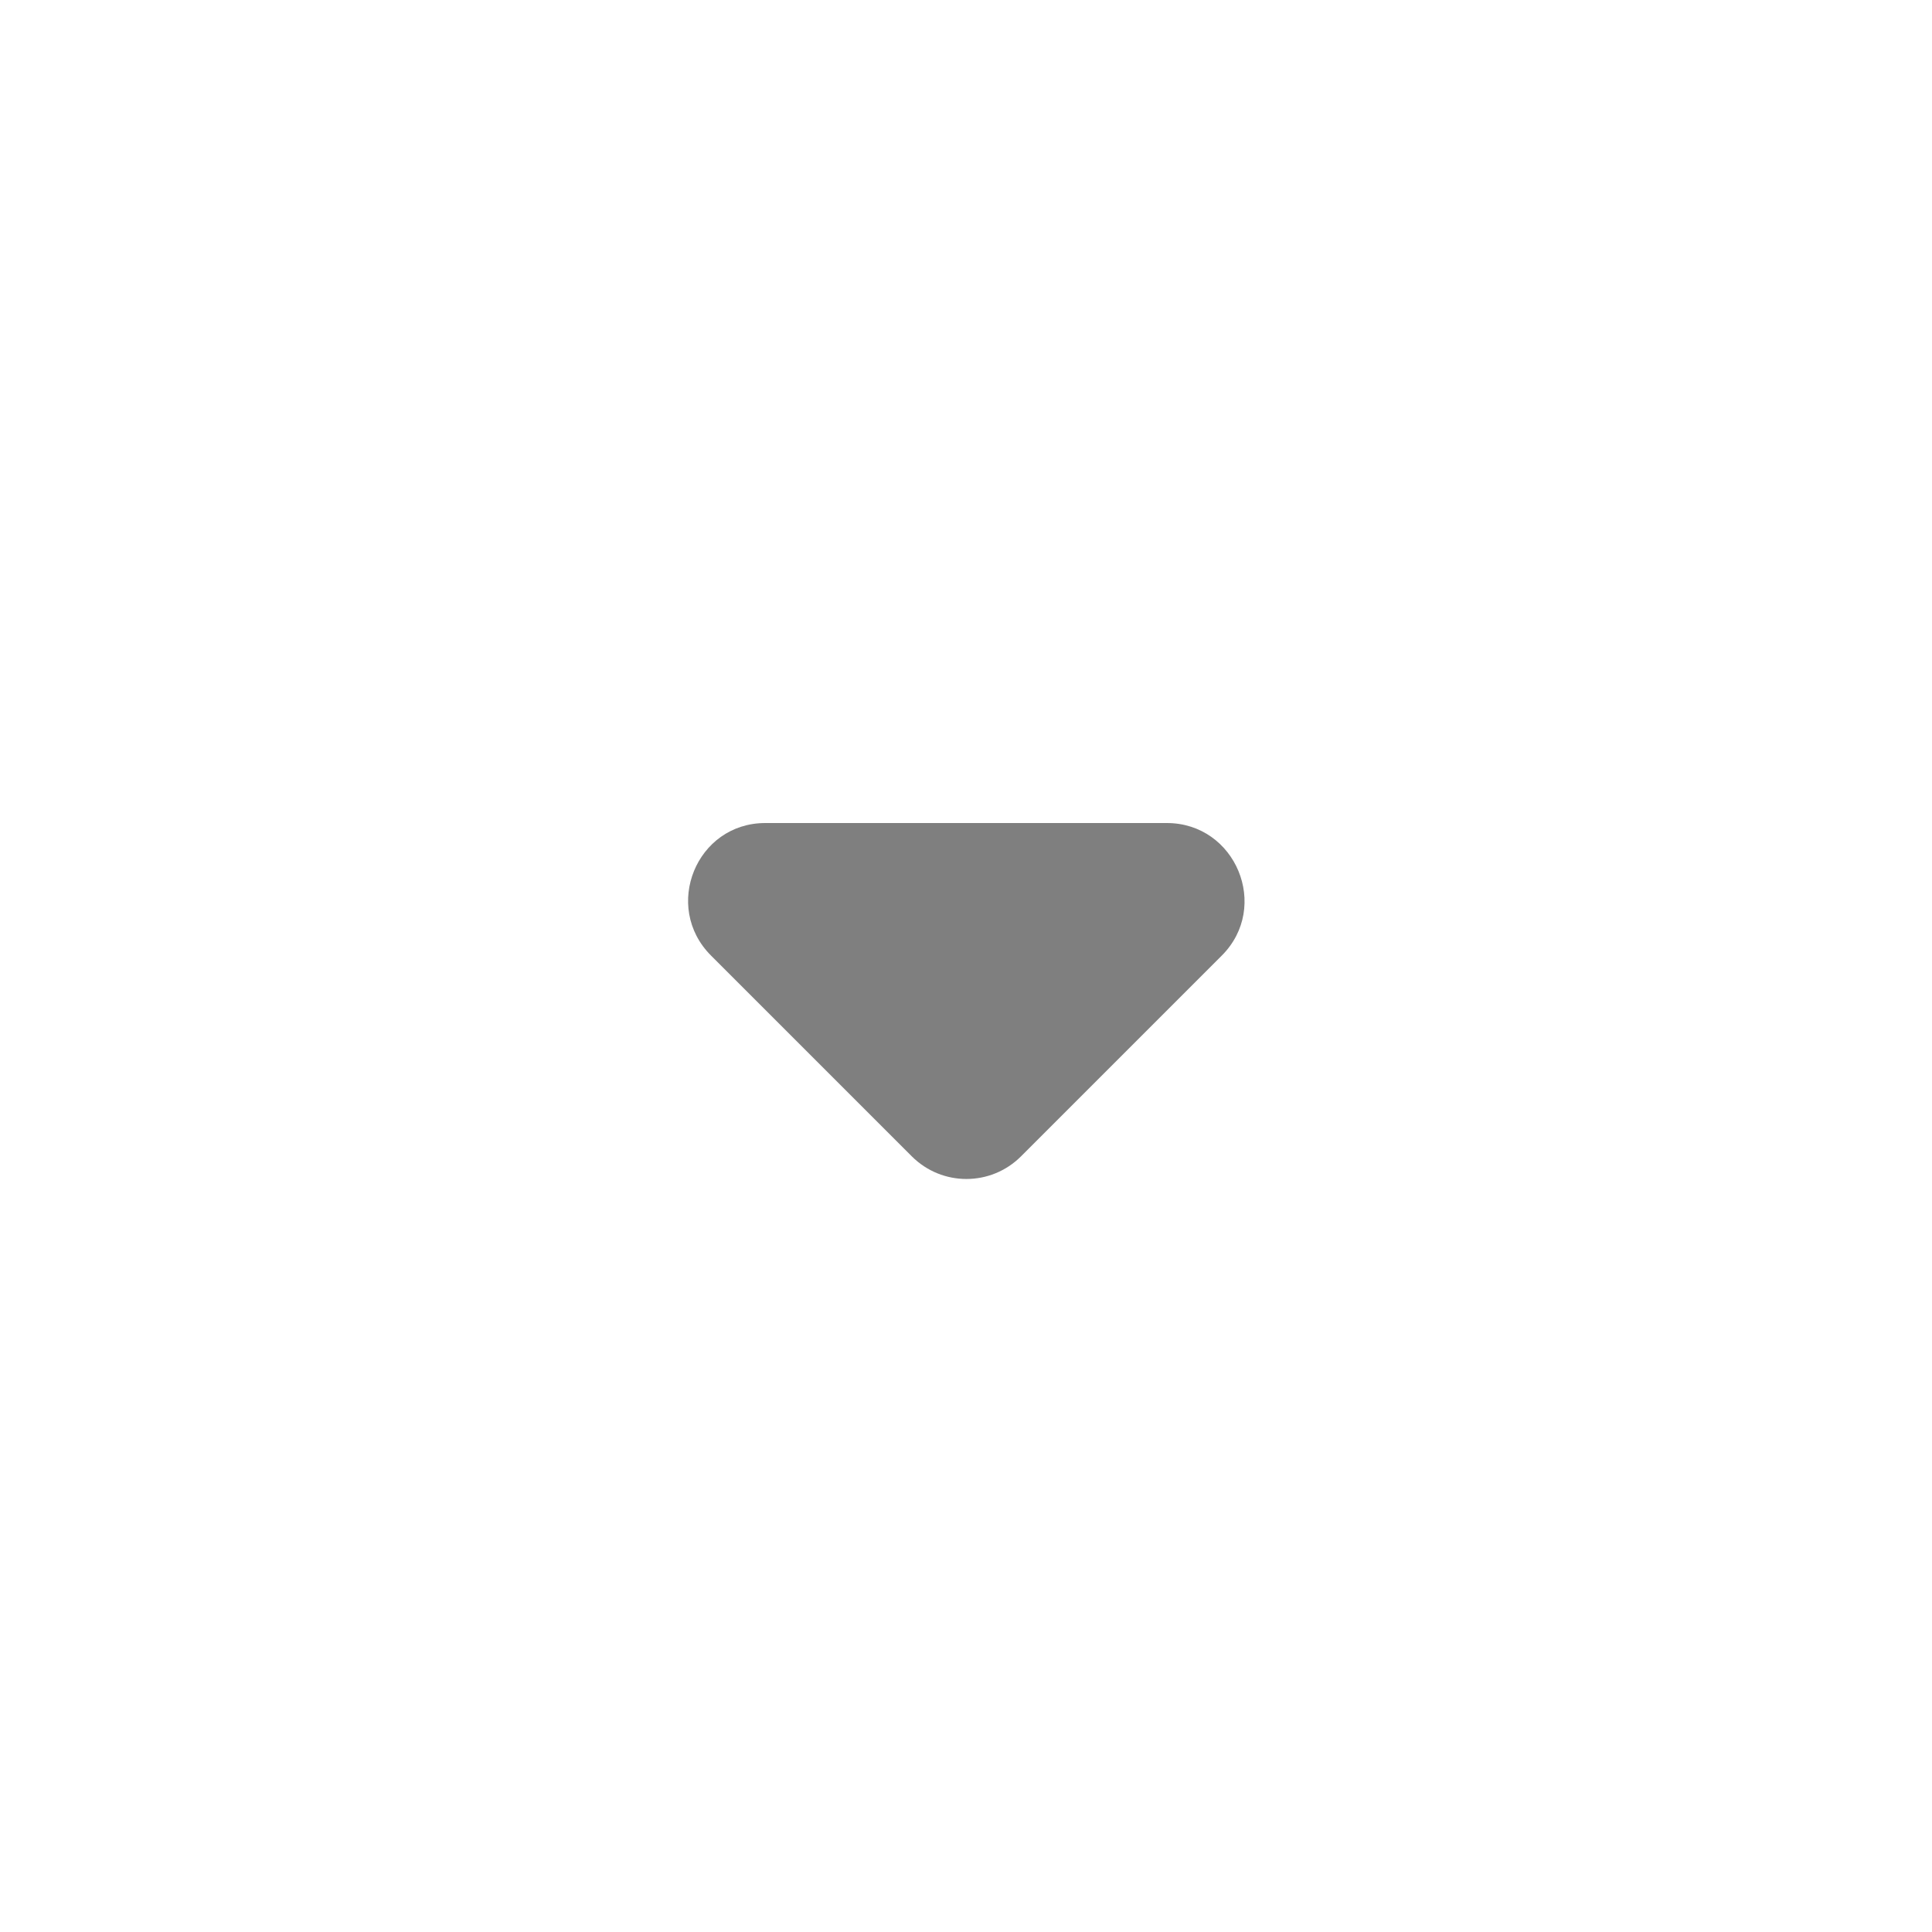 <svg width="26" height="26" viewBox="0 0 26 26" fill="none" xmlns="http://www.w3.org/2000/svg">
<path d="M9.569 12.86L12.27 15.561C12.677 15.968 13.334 15.968 13.741 15.561L16.442 12.86C17.099 12.203 16.63 11.076 15.702 11.076H10.299C9.371 11.076 8.912 12.203 9.569 12.86Z" fill="#7F7F7F"/>
</svg>
